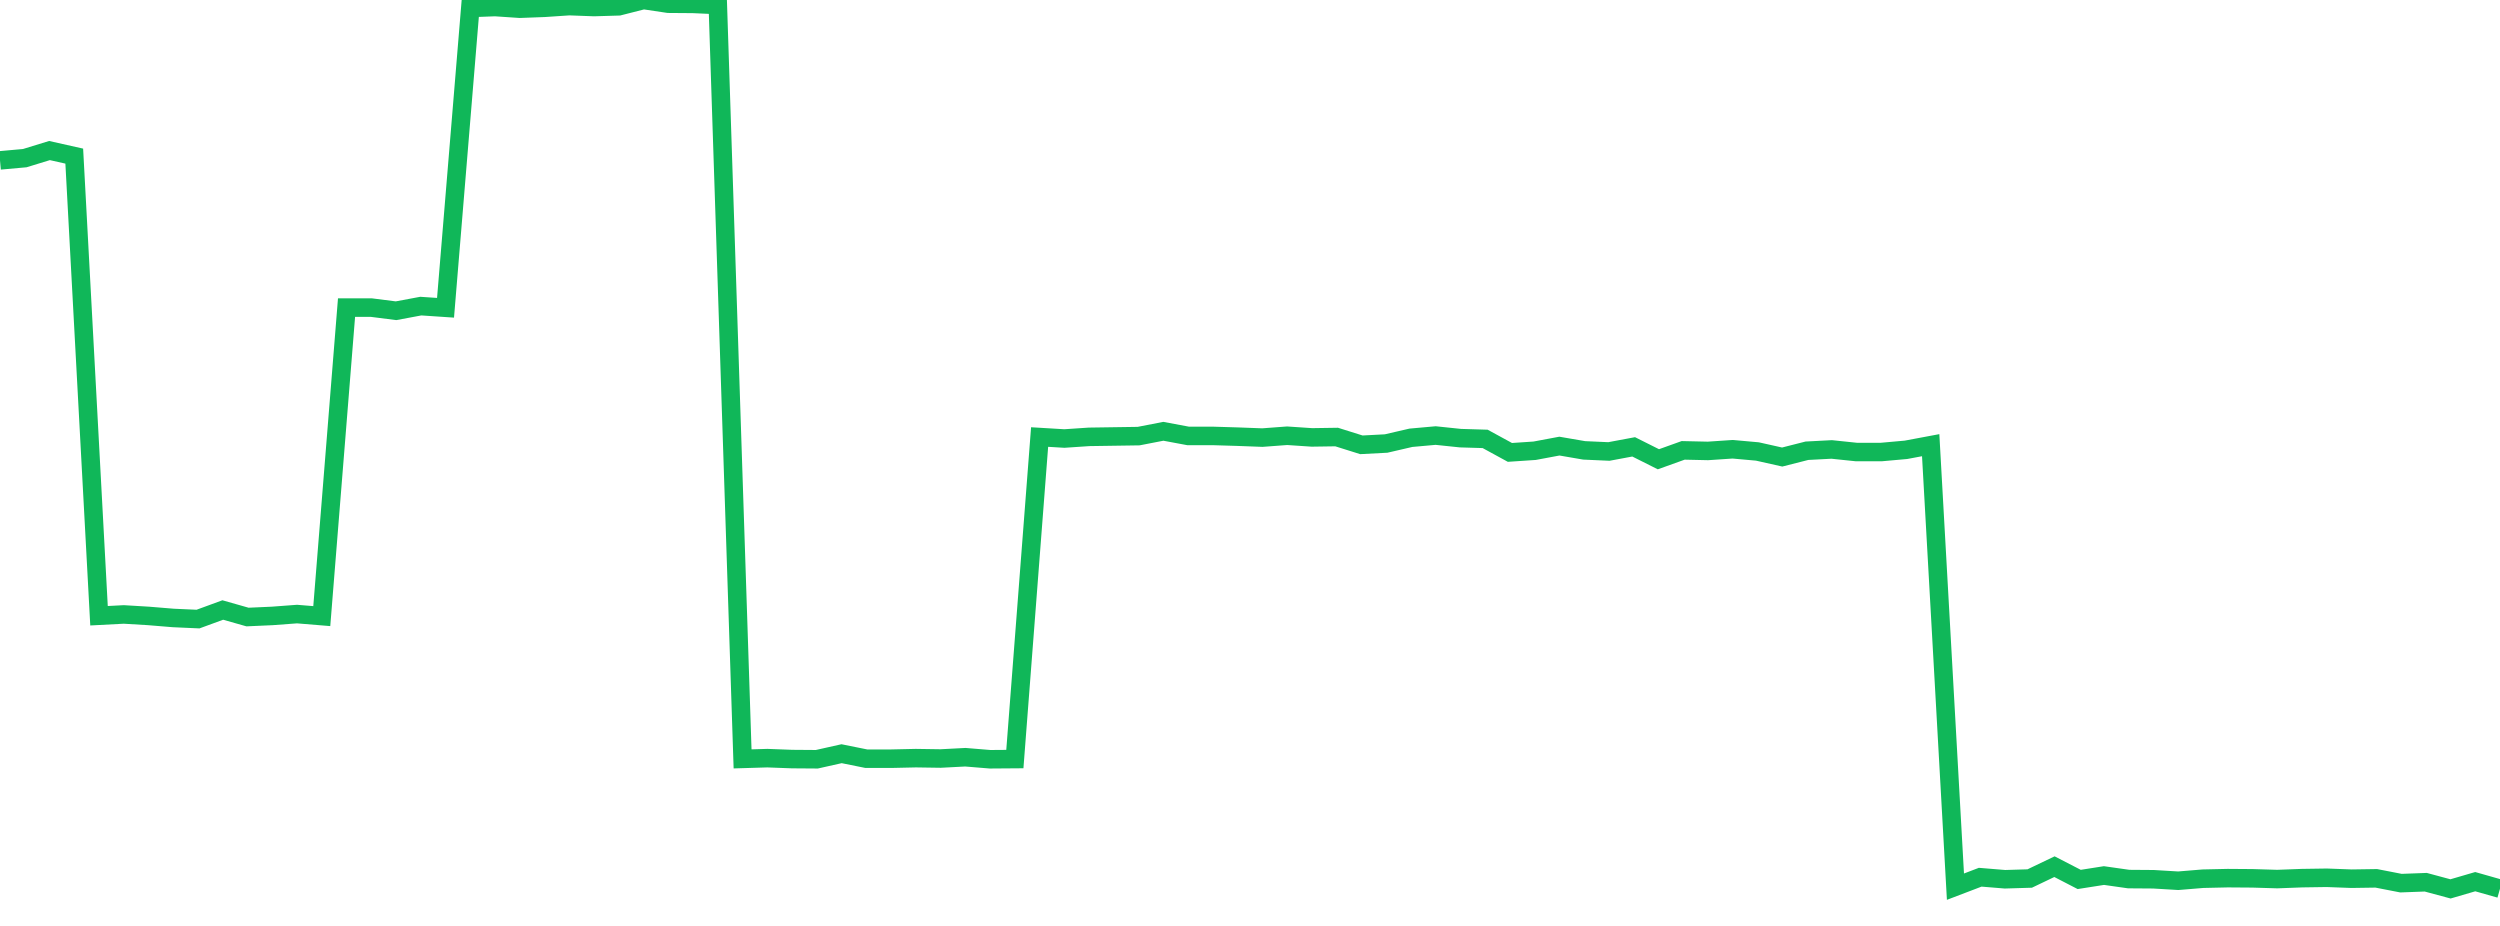 <?xml version="1.0" standalone="no"?>
<!DOCTYPE svg PUBLIC "-//W3C//DTD SVG 1.1//EN" "http://www.w3.org/Graphics/SVG/1.1/DTD/svg11.dtd">
<svg width="135" height="50" viewBox="0 0 135 50" preserveAspectRatio="none" class="sparkline" xmlns="http://www.w3.org/2000/svg"
xmlns:xlink="http://www.w3.org/1999/xlink"><path  class="sparkline--line" d="M 0 8.66 L 0 8.66 L 1.337 8.54 L 2.673 8.13 L 4.01 8.43 L 5.347 33.25 L 6.683 33.18 L 8.02 33.26 L 9.356 33.37 L 10.693 33.43 L 12.03 32.94 L 13.366 33.32 L 14.703 33.26 L 16.04 33.16 L 17.376 33.27 L 18.713 16.61 L 20.05 16.61 L 21.386 16.78 L 22.723 16.53 L 24.059 16.62 L 25.396 0.43 L 26.733 0.38 L 28.069 0.47 L 29.406 0.42 L 30.743 0.33 L 32.079 0.38 L 33.416 0.34 L 34.752 0 L 36.089 0.2 L 37.426 0.21 L 38.762 0.27 L 40.099 40.98 L 41.436 40.94 L 42.772 40.99 L 44.109 41 L 45.446 40.7 L 46.782 40.97 L 48.119 40.97 L 49.455 40.94 L 50.792 40.96 L 52.129 40.89 L 53.465 41 L 54.802 40.99 L 56.139 23.6 L 57.475 23.68 L 58.812 23.59 L 60.149 23.57 L 61.485 23.55 L 62.822 23.29 L 64.158 23.54 L 65.495 23.54 L 66.832 23.58 L 68.168 23.63 L 69.505 23.53 L 70.842 23.62 L 72.178 23.6 L 73.515 24.02 L 74.851 23.95 L 76.188 23.64 L 77.525 23.52 L 78.861 23.66 L 80.198 23.7 L 81.535 24.43 L 82.871 24.34 L 84.208 24.09 L 85.545 24.32 L 86.881 24.38 L 88.218 24.13 L 89.554 24.8 L 90.891 24.32 L 92.228 24.35 L 93.564 24.26 L 94.901 24.38 L 96.238 24.68 L 97.574 24.34 L 98.911 24.27 L 100.248 24.41 L 101.584 24.41 L 102.921 24.29 L 104.257 24.04 L 105.594 47.88 L 106.931 47.37 L 108.267 47.48 L 109.604 47.44 L 110.941 46.8 L 112.277 47.49 L 113.614 47.28 L 114.95 47.47 L 116.287 47.48 L 117.624 47.56 L 118.96 47.45 L 120.297 47.42 L 121.634 47.43 L 122.97 47.47 L 124.307 47.42 L 125.644 47.4 L 126.98 47.45 L 128.317 47.43 L 129.653 47.69 L 130.99 47.64 L 132.327 48 L 133.663 47.61 L 135 47.99" fill="none" stroke-width="1" stroke="#10b759"></path></svg>